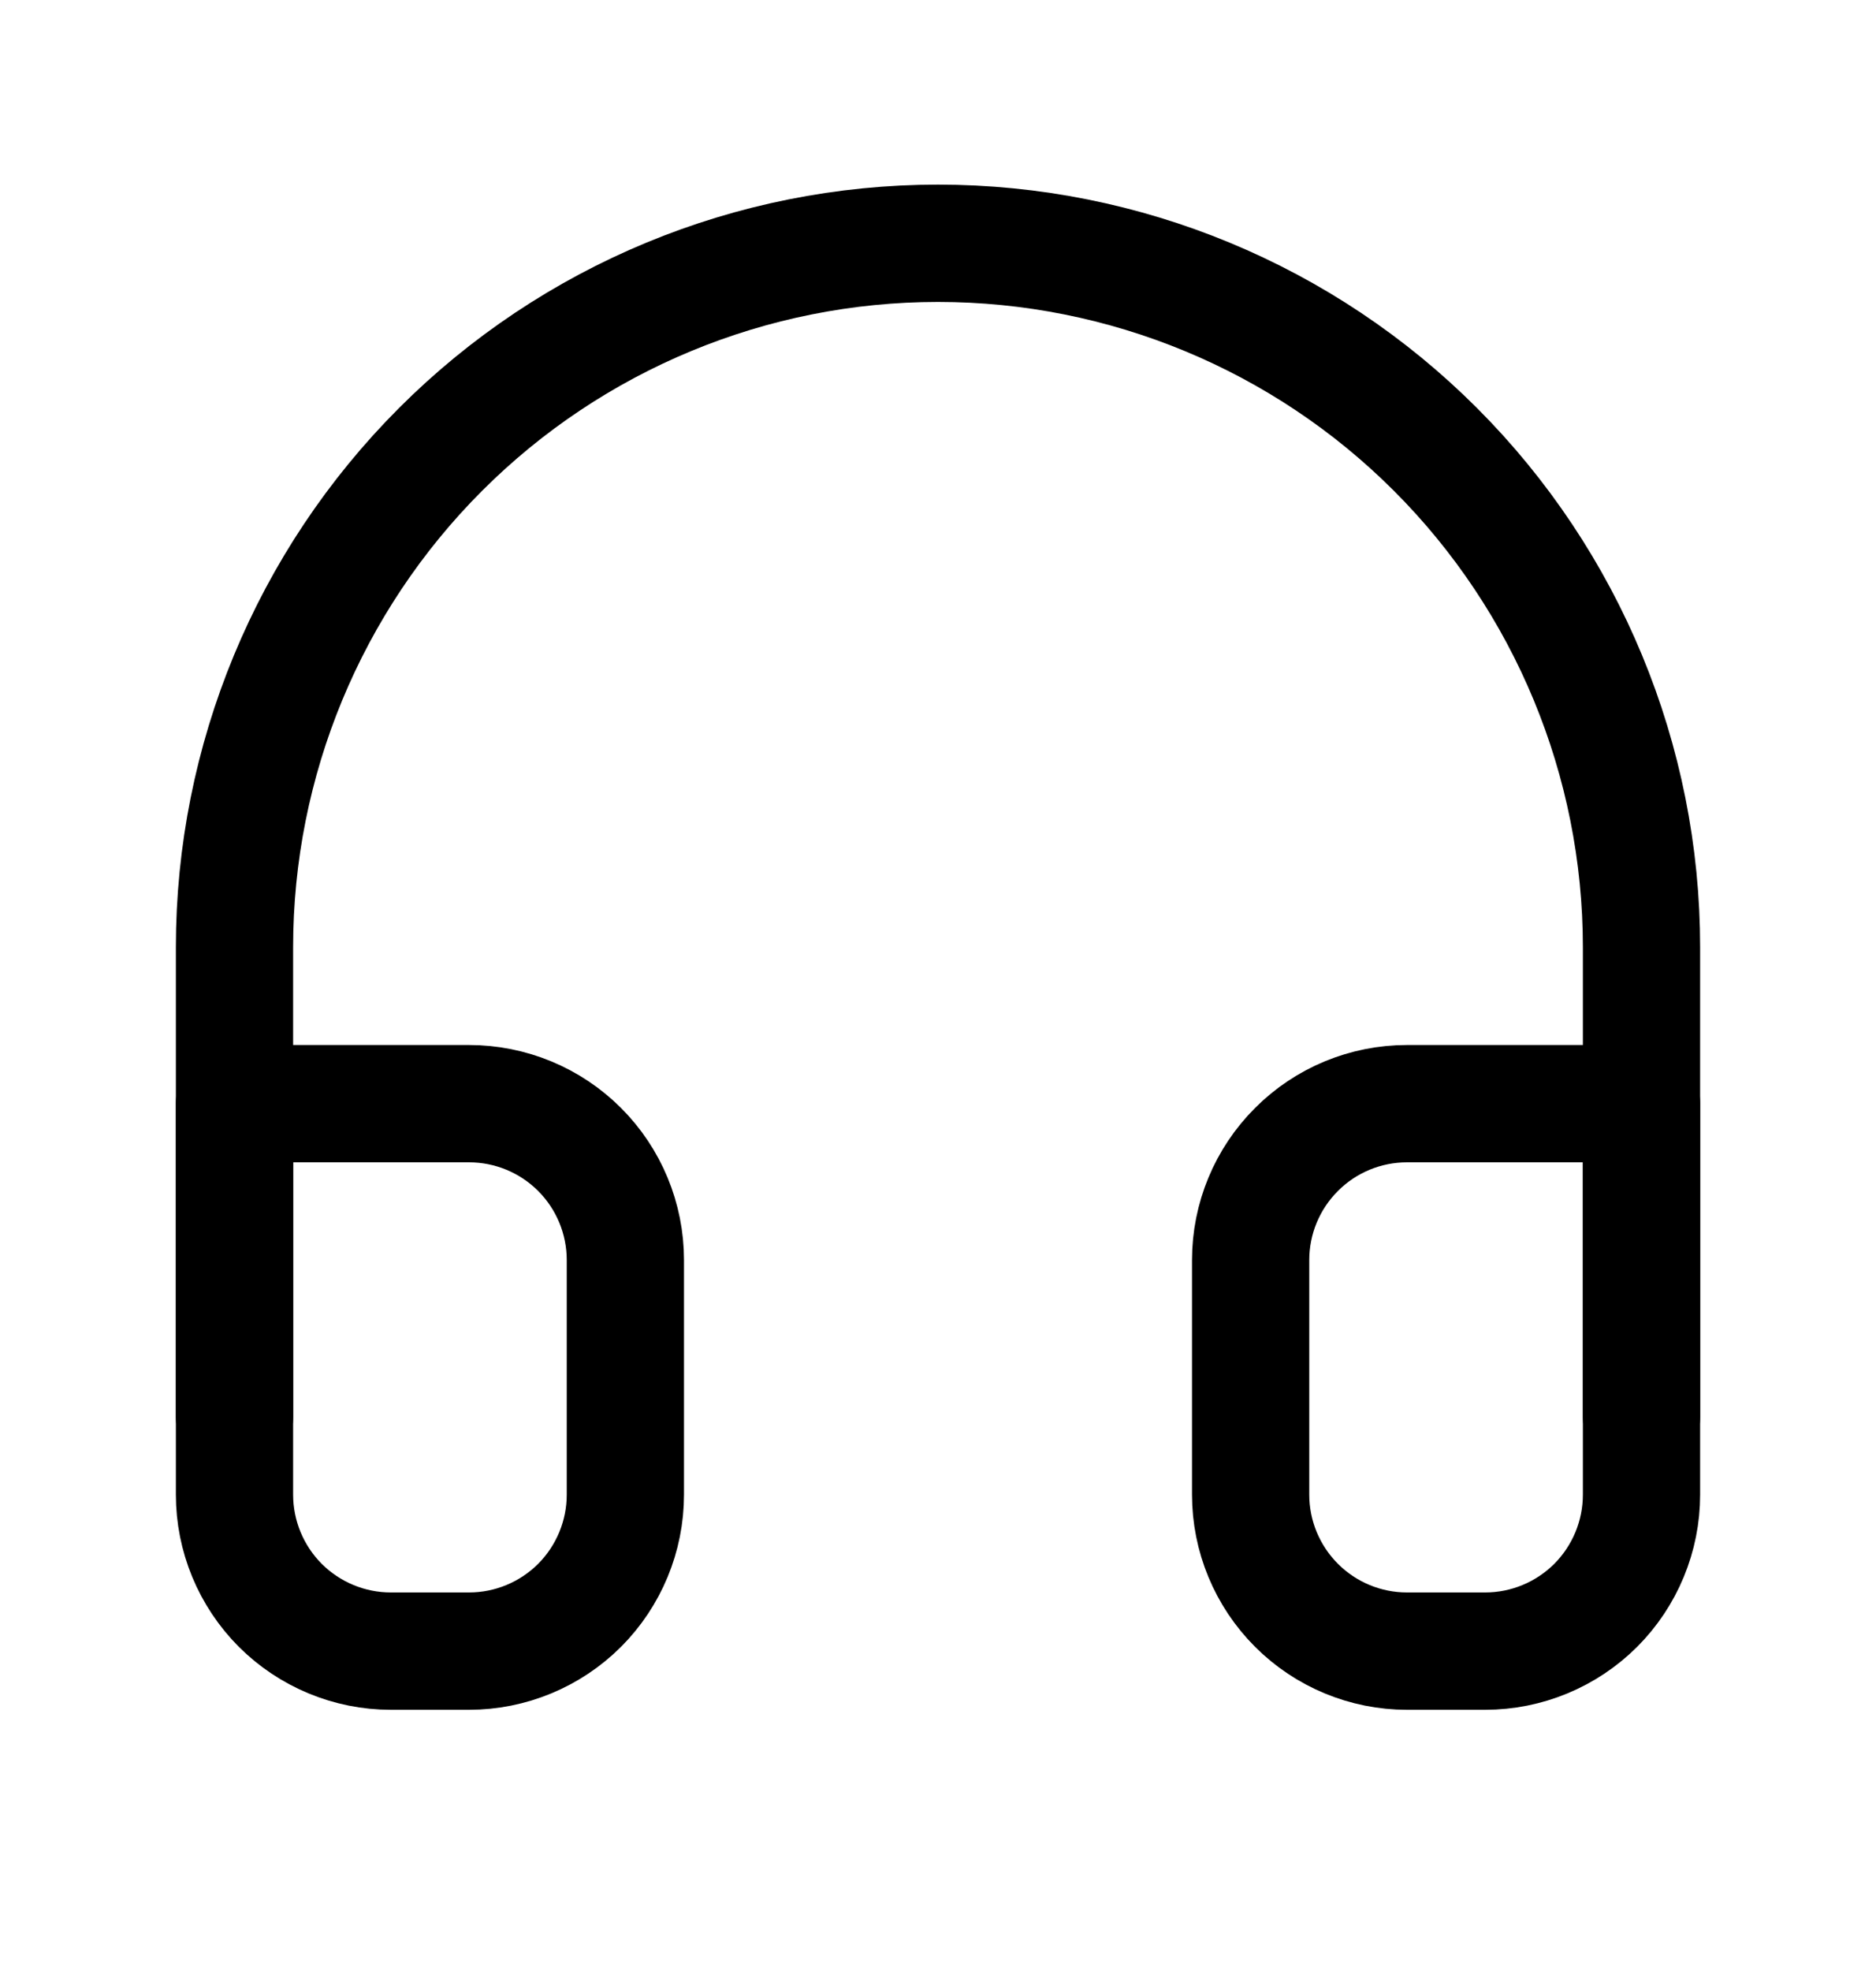 <svg width="20" height="21" viewBox="0 0 20 21" fill="none" xmlns="http://www.w3.org/2000/svg">
<path d="M2.5 15.092V10.092C2.5 8.103 3.29 6.195 4.697 4.788C6.103 3.382 8.011 2.592 10 2.592C11.989 2.592 13.897 3.382 15.303 4.788C16.71 6.195 17.5 8.103 17.5 10.092V15.092" stroke="black" stroke-width="1.25" stroke-linecap="round" stroke-linejoin="round"/>
<path d="M17.5 15.925C17.5 16.367 17.324 16.791 17.012 17.104C16.699 17.416 16.275 17.592 15.833 17.592H15C14.558 17.592 14.134 17.416 13.822 17.104C13.509 16.791 13.333 16.367 13.333 15.925V13.425C13.333 12.983 13.509 12.559 13.822 12.247C14.134 11.934 14.558 11.759 15 11.759H17.5V15.925ZM2.5 15.925C2.5 16.367 2.676 16.791 2.988 17.104C3.301 17.416 3.725 17.592 4.167 17.592H5C5.442 17.592 5.866 17.416 6.179 17.104C6.491 16.791 6.667 16.367 6.667 15.925V13.425C6.667 12.983 6.491 12.559 6.179 12.247C5.866 11.934 5.442 11.759 5 11.759H2.5V15.925Z" stroke="black" stroke-width="1.25" stroke-linecap="round" stroke-linejoin="round"/>
</svg>

